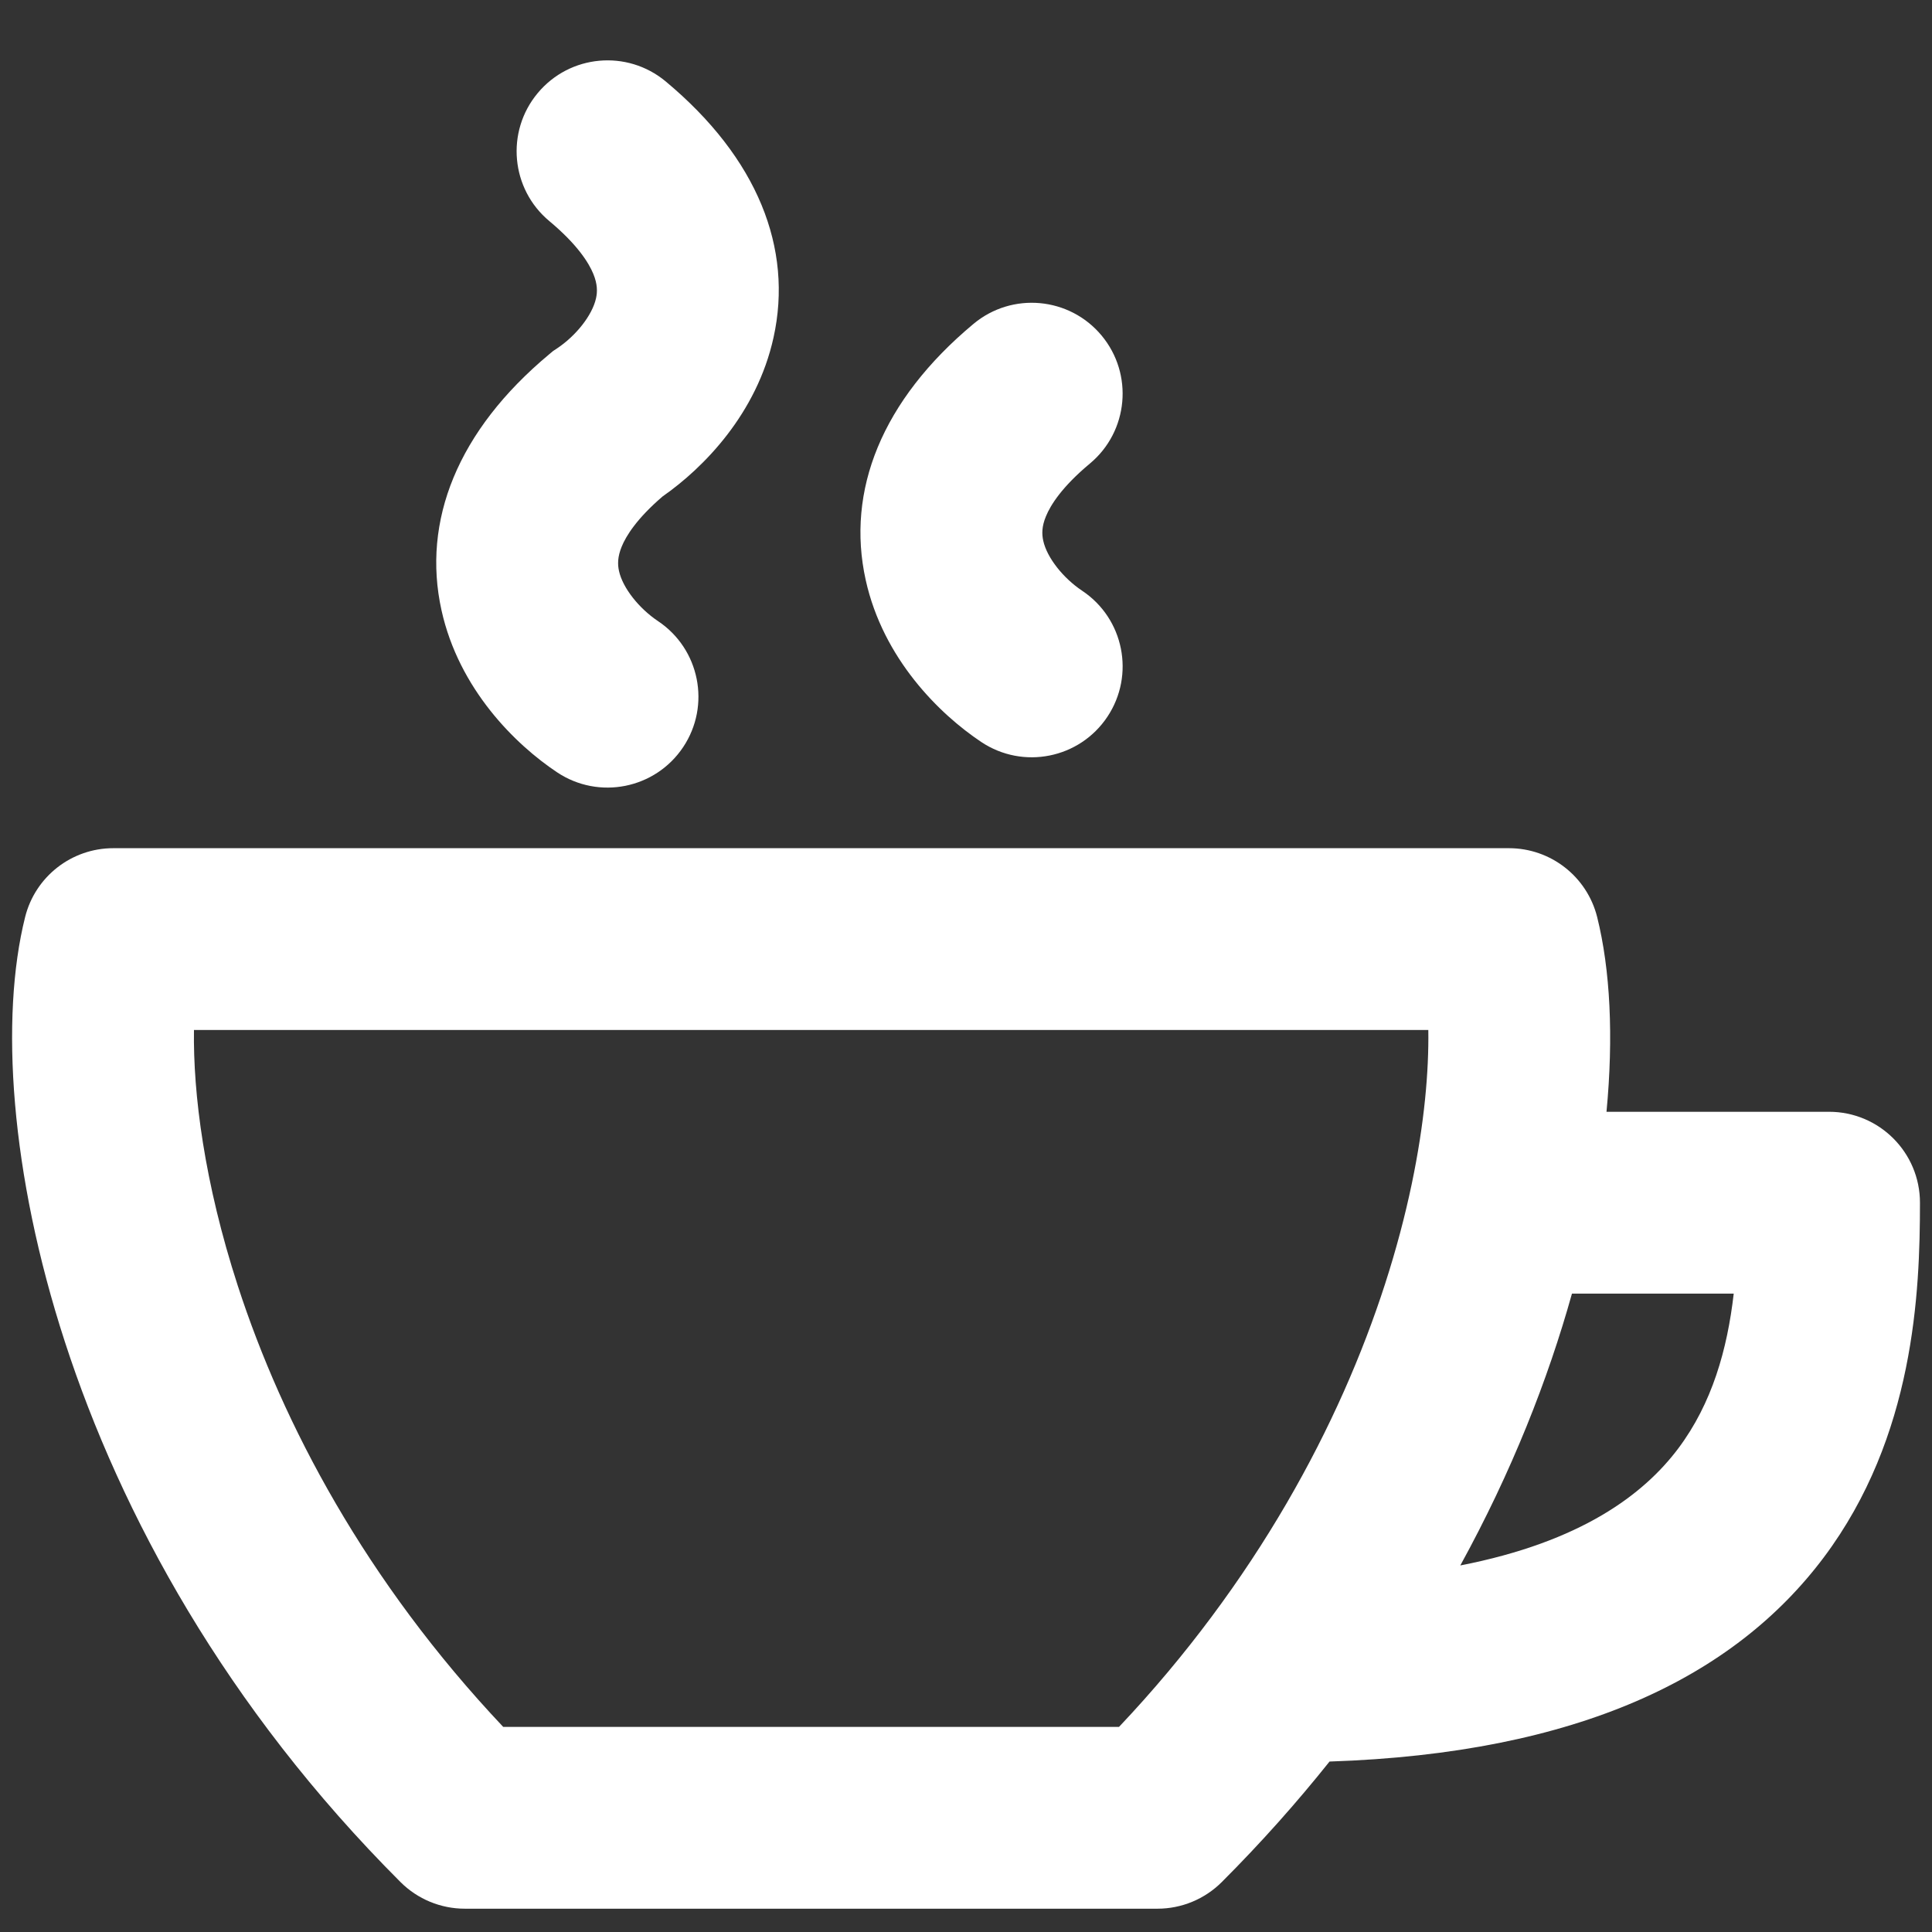 <svg width="48" height="48" viewBox="0 0 48 48" fill="none" xmlns="http://www.w3.org/2000/svg">
<rect x="0" y="0" width="48" height="48" fill="#333333" stroke="none"/>
<path d="M13.359 2.313C14.157 1.354 15.581 1.225 16.539 2.023C18.822 3.925 19.708 6.171 19.218 8.386C18.802 10.273 17.488 11.618 16.463 12.333C15.823 12.882 15.556 13.312 15.446 13.58C15.341 13.836 15.343 14.024 15.379 14.187C15.473 14.612 15.88 15.118 16.346 15.43C17.384 16.122 17.665 17.524 16.973 18.562C16.281 19.599 14.879 19.88 13.841 19.188C12.802 18.496 11.402 17.12 10.969 15.162C10.479 12.946 11.365 10.701 13.648 8.799L13.741 8.721L13.841 8.655C14.308 8.343 14.714 7.836 14.808 7.411C14.844 7.249 14.846 7.061 14.741 6.805C14.627 6.527 14.343 6.073 13.648 5.493C12.69 4.695 12.56 3.271 13.359 2.313ZM27.368 8.335C28.166 9.293 28.037 10.717 27.079 11.516C26.384 12.095 26.1 12.549 25.986 12.828C25.88 13.084 25.883 13.271 25.919 13.434C26.012 13.859 26.419 14.366 26.886 14.677C27.924 15.369 28.204 16.771 27.512 17.809C26.82 18.847 25.418 19.127 24.38 18.435C23.342 17.743 21.941 16.368 21.508 14.409C21.018 12.193 21.905 9.948 24.187 8.046C25.145 7.247 26.57 7.377 27.368 8.335ZM0.624 22.784C0.876 21.778 1.779 21.073 2.815 21.073H37.489C38.526 21.073 39.429 21.778 39.681 22.784C40.007 24.09 40.09 25.757 39.913 27.622H45.442C46.69 27.622 47.701 28.634 47.701 29.881C47.701 32.097 47.566 35.687 45.31 38.695C43.088 41.657 39.22 43.561 33.032 43.765C32.223 44.779 31.333 45.781 30.354 46.76C29.93 47.183 29.356 47.421 28.757 47.421H11.548C10.949 47.421 10.374 47.183 9.951 46.76C5.604 42.413 3.001 37.61 1.614 33.344C0.25 29.152 0.001 25.276 0.624 22.784ZM27.802 42.904C28.649 42.008 29.412 41.094 30.097 40.174C32.896 36.422 34.412 32.575 35.074 29.417C35.39 27.908 35.501 26.611 35.486 25.59H4.819C4.796 27.168 5.074 29.378 5.909 31.948C7.025 35.38 9.085 39.283 12.502 42.904H27.802ZM36.281 38.893C39.291 38.307 40.843 37.122 41.697 35.985C42.537 34.864 42.914 33.528 43.074 32.139H39.055C38.46 34.272 37.559 36.567 36.281 38.893Z" fill="white"/>
</svg>
